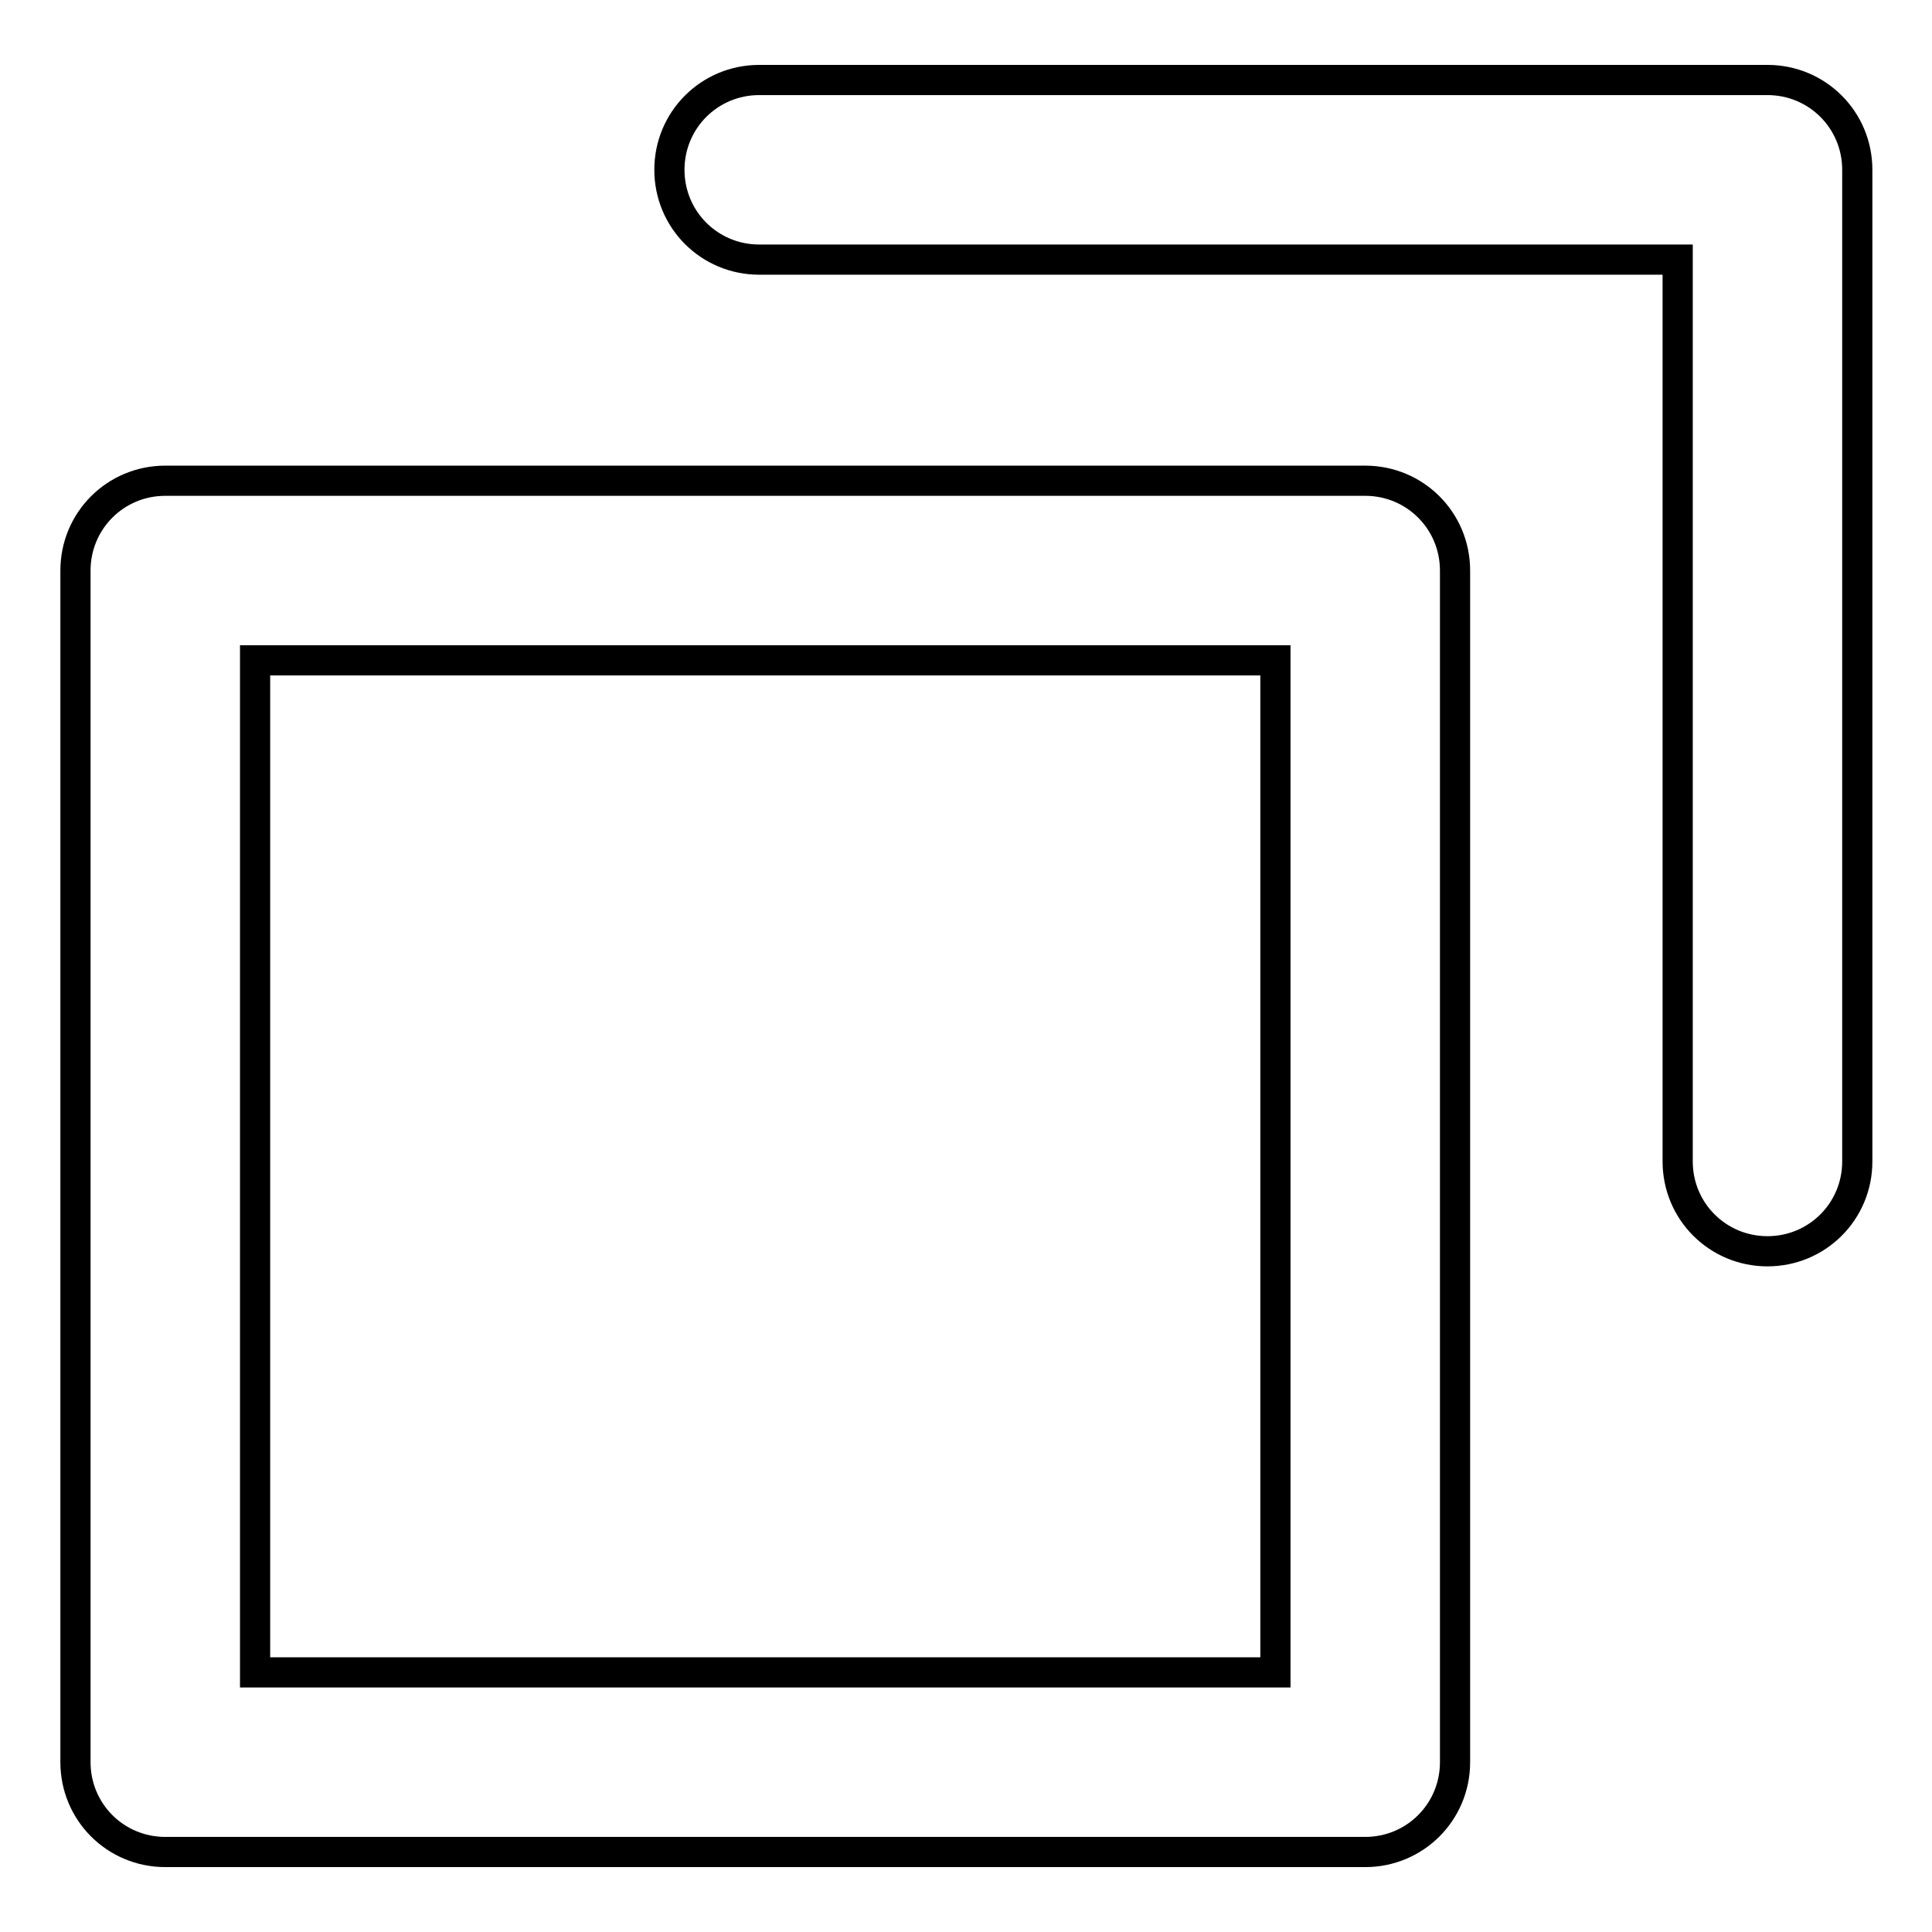 <?xml version="1.0" encoding="utf-8"?>
<!-- Svg Vector Icons : http://www.onlinewebfonts.com/icon -->
<!DOCTYPE svg PUBLIC "-//W3C//DTD SVG 1.1//EN" "http://www.w3.org/Graphics/SVG/1.1/DTD/svg11.dtd">
<svg version="1.1" xmlns="http://www.w3.org/2000/svg" xmlns:xlink="http://www.w3.org/1999/xlink" x="0px" y="0px" viewBox="0 0 256 256" enable-background="new 0 0 256 256" xml:space="preserve">
<g> <path stroke-width="4" fill-opacity="0" stroke="#000000"  d="M21.9,245.4c-6.6,0-11.9-5.3-11.9-11.9V75.6c0-6.6,5.3-11.9,11.9-11.9h159c6.6,0,11.9,5.3,11.9,11.9v157.9 c0,6.6-5.3,11.9-11.9,11.9L21.9,245.4L21.9,245.4z M169,221.6V87.5H33.8v134.1H169z"/> <path stroke-width="4" fill-opacity="0" stroke="#000000"  d="M100.6,34.4c-6.6,0-11.9-5.3-11.9-11.9c0-6.6,5.3-11.9,11.9-11.9h133.6c6.6,0,11.9,5.3,11.9,11.9v131.4 c0,6.6-5.3,11.9-11.9,11.9s-11.9-5.3-11.9-11.9V34.4H100.6z"/></g>
</svg>